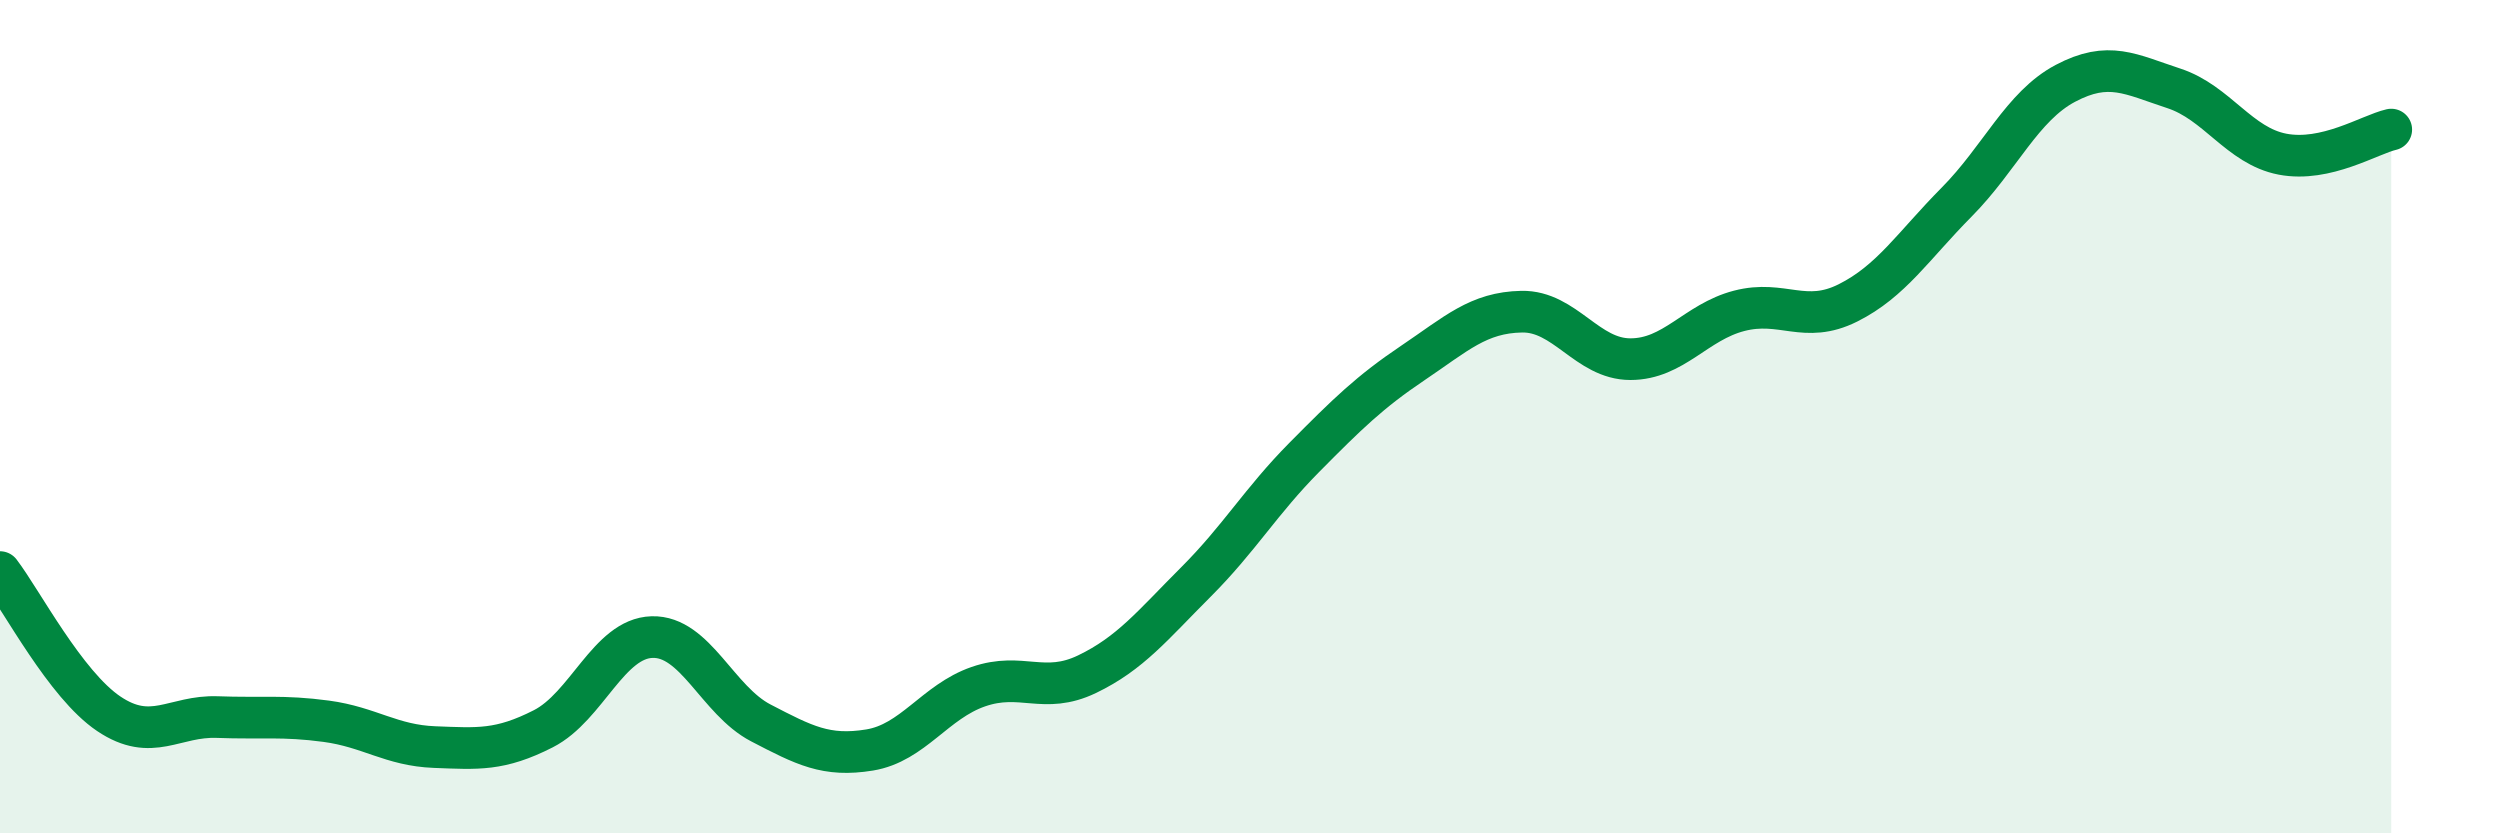 
    <svg width="60" height="20" viewBox="0 0 60 20" xmlns="http://www.w3.org/2000/svg">
      <path
        d="M 0,13.73 C 0.52,14.41 1.57,16.43 2.61,17.13 C 3.65,17.83 4.18,17.17 5.22,17.21 C 6.26,17.25 6.79,17.17 7.83,17.31 C 8.87,17.45 9.39,17.89 10.43,17.93 C 11.47,17.97 12,18.02 13.04,17.49 C 14.08,16.96 14.61,15.32 15.65,15.29 C 16.69,15.26 17.22,16.81 18.26,17.35 C 19.3,17.89 19.83,18.17 20.87,18 C 21.91,17.83 22.44,16.84 23.48,16.48 C 24.52,16.12 25.05,16.68 26.09,16.18 C 27.13,15.68 27.66,15.01 28.7,13.97 C 29.74,12.93 30.26,12.03 31.3,10.98 C 32.34,9.93 32.87,9.41 33.91,8.71 C 34.95,8.01 35.48,7.5 36.52,7.48 C 37.56,7.46 38.09,8.62 39.13,8.62 C 40.17,8.62 40.7,7.73 41.74,7.46 C 42.78,7.19 43.31,7.79 44.35,7.27 C 45.39,6.75 45.92,5.9 46.96,4.85 C 48,3.8 48.53,2.55 49.57,2 C 50.61,1.45 51.13,1.78 52.17,2.12 C 53.21,2.46 53.74,3.5 54.78,3.7 C 55.82,3.9 56.87,3.23 57.39,3.11L57.39 20L0 20Z"
        fill="#008740"
        opacity="0.1"
        stroke-linecap="round"
        stroke-linejoin="round"
      />
      <path
        d="M 0,13.73 C 0.52,14.41 1.57,16.43 2.61,17.13 C 3.65,17.83 4.18,17.17 5.22,17.21 C 6.26,17.25 6.79,17.17 7.83,17.31 C 8.87,17.45 9.39,17.89 10.43,17.93 C 11.47,17.97 12,18.02 13.04,17.49 C 14.08,16.96 14.61,15.32 15.65,15.29 C 16.69,15.26 17.22,16.81 18.26,17.35 C 19.3,17.89 19.83,18.17 20.87,18 C 21.91,17.83 22.44,16.84 23.48,16.48 C 24.52,16.12 25.05,16.68 26.09,16.18 C 27.13,15.68 27.66,15.01 28.7,13.97 C 29.74,12.93 30.26,12.03 31.3,10.98 C 32.34,9.93 32.87,9.41 33.91,8.71 C 34.95,8.01 35.48,7.5 36.52,7.48 C 37.56,7.46 38.09,8.62 39.13,8.62 C 40.17,8.62 40.7,7.73 41.74,7.46 C 42.78,7.19 43.31,7.79 44.35,7.27 C 45.39,6.75 45.92,5.9 46.96,4.85 C 48,3.8 48.53,2.55 49.57,2 C 50.61,1.45 51.13,1.78 52.17,2.12 C 53.21,2.46 53.74,3.5 54.78,3.7 C 55.82,3.9 56.87,3.23 57.39,3.11"
        stroke="#008740"
        stroke-width="1"
        fill="none"
        stroke-linecap="round"
        stroke-linejoin="round"
      />
    </svg>
  